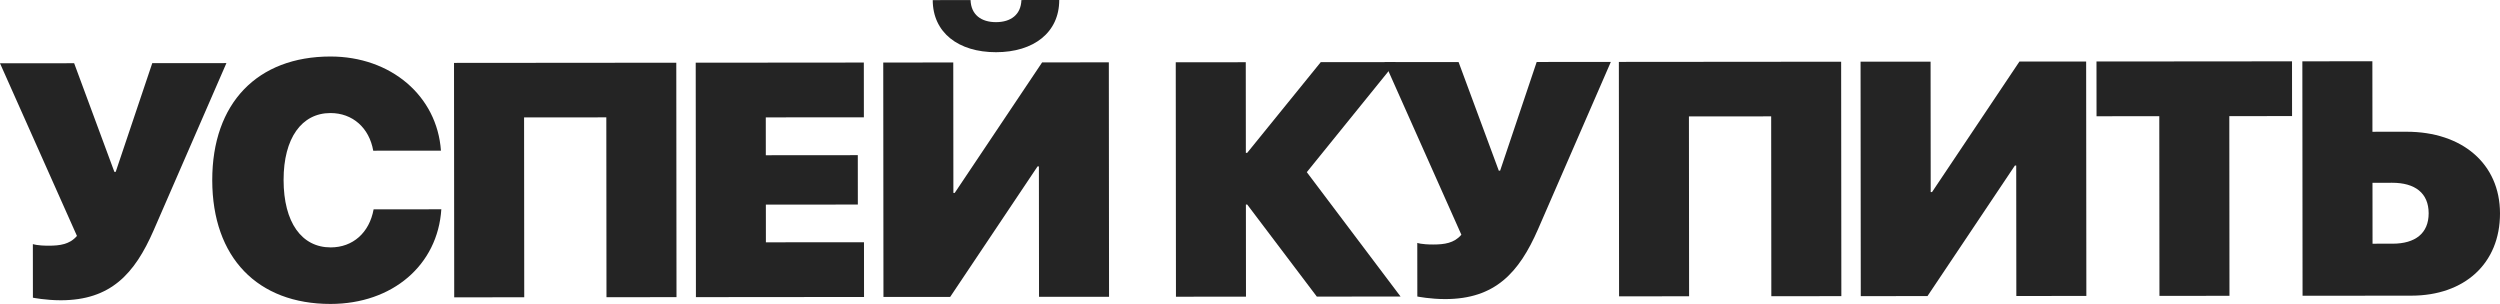 <?xml version="1.0" encoding="UTF-8"?> <svg xmlns="http://www.w3.org/2000/svg" width="584" height="71" viewBox="0 0 584 71" fill="none"><path d="M14.207 70.143C10.696 70.146 7.687 69.541 7.687 69.541L7.676 57.018C7.676 57.018 8.602 57.396 11.379 57.394C14.003 57.392 16.279 57.086 17.974 55.111L0 14.785L17.321 14.77L26.718 40.151L27.027 40.151L35.568 14.755L52.89 14.74L35.873 53.844C31.445 63.98 25.857 70.133 14.207 70.143Z" fill="#242424"></path><path d="M77.228 71C60.176 71.015 49.597 60.17 49.581 42.105C49.565 24.041 60.164 13.215 77.177 13.201C91.296 13.189 102.106 22.402 103.004 35.19L87.188 35.204C86.257 29.854 82.358 26.403 77.188 26.408C70.476 26.413 66.237 32.261 66.246 42.053C66.255 51.958 70.465 57.799 77.254 57.793C82.424 57.789 86.279 54.37 87.277 48.904L103.094 48.89C102.256 61.908 91.694 70.988 77.228 71Z" fill="#242424"></path><path d="M158.03 69.413L141.674 69.427L141.636 27.415L122.425 27.432L122.462 69.443L106.105 69.457L106.057 14.694L157.982 14.65L158.03 69.413Z" fill="#242424"></path><path d="M201.828 56.586L201.839 69.375L162.567 69.409L162.519 14.646L201.79 14.612L201.802 27.402L178.887 27.421L178.895 36.264L200.382 36.245L200.392 47.782L178.905 47.801L178.913 56.605L201.828 56.586Z" fill="#242424"></path><path d="M242.715 69.34L242.688 38.866L242.38 38.866L221.961 69.358L206.376 69.371L206.327 14.608L222.684 14.594L222.711 45.069L223.019 45.069L243.439 14.577L259.024 14.563L259.072 69.326L242.715 69.34ZM217.887 0.025L226.722 0.018C226.84 3.433 229.195 5.177 232.667 5.174C236.139 5.171 238.491 3.423 238.603 0.008L247.438 0C247.444 7.59 241.469 12.187 232.673 12.195C223.878 12.202 217.894 7.615 217.887 0.025Z" fill="#242424"></path><path d="M305.27 40.216L327.169 69.268L307.61 69.285L291.35 47.781L291.042 47.781L291.061 69.299L274.704 69.313L274.655 14.55L291.012 14.536L291.031 35.712L291.339 35.712L308.526 14.521L326.079 14.506L305.27 40.216Z" fill="#242424"></path><path d="M337.609 69.866C334.098 69.869 331.088 69.265 331.088 69.265L331.077 56.741C331.077 56.741 332.004 57.12 334.781 57.117C337.404 57.115 339.68 56.809 341.376 54.834L323.402 14.508L340.723 14.493L350.12 39.874L350.428 39.874L358.97 14.478L376.291 14.463L359.275 53.567C354.847 63.703 349.259 69.856 337.609 69.866Z" fill="#242424"></path><path d="M430.14 69.18L413.783 69.194L413.746 27.182L394.534 27.199L394.571 69.21L378.214 69.224L378.166 14.461L430.091 14.417L430.14 69.18Z" fill="#242424"></path><path d="M471.016 69.145L470.989 38.67L470.681 38.671L450.262 69.163L434.676 69.176L434.628 14.413L450.985 14.399L451.012 44.873L451.32 44.873L471.739 14.381L487.325 14.368L487.373 69.131L471.016 69.145Z" fill="#242424"></path><path d="M520.804 69.102L504.447 69.116L504.41 27.143L489.751 27.155L489.74 14.366L535.415 14.327L535.426 27.116L520.767 27.129L520.804 69.102Z" fill="#242424"></path><path d="M537.878 69.088L537.83 14.325L554.187 14.311L554.201 30.781L562.148 30.774C575.149 30.763 583.99 38.232 584 49.845C584.01 61.572 575.684 69.055 563.301 69.066L537.878 69.088ZM554.225 56.929L558.931 56.925C564.177 56.921 567.339 54.527 567.335 49.821C567.33 45.078 564.126 42.689 558.803 42.694L554.212 42.698L554.225 56.929Z" fill="#242424"></path></svg> 